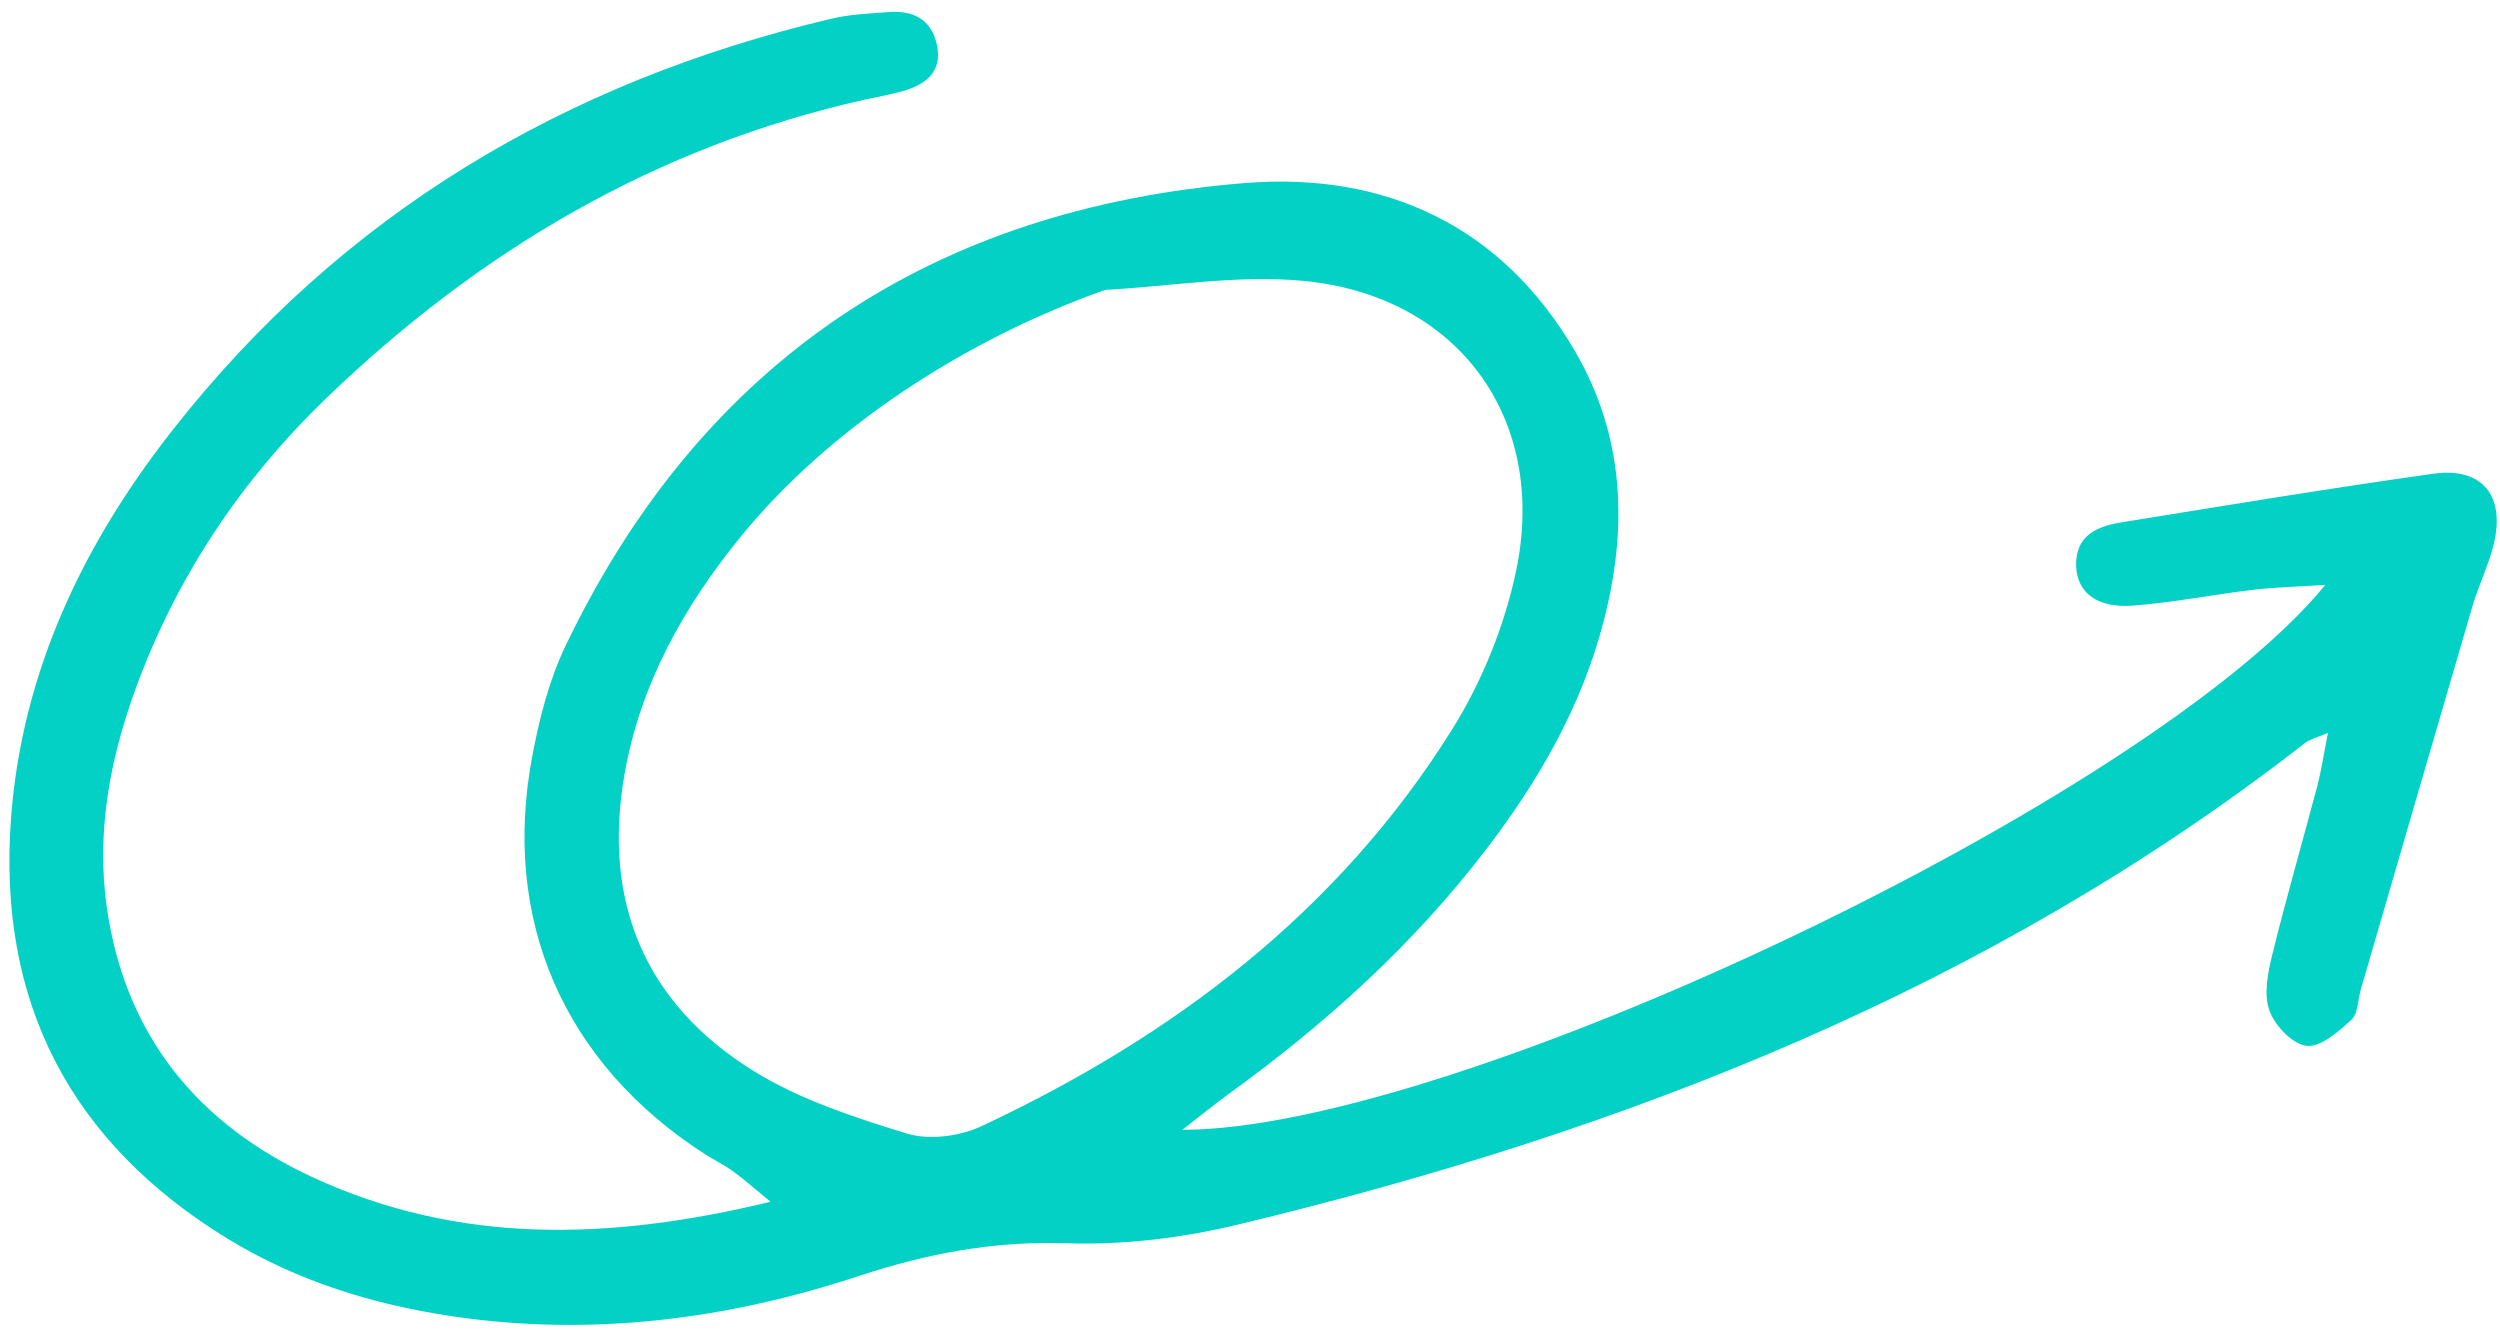 <svg width="163" height="87" viewBox="0 0 163 87" fill="none" xmlns="http://www.w3.org/2000/svg">
<path d="M77.111 73.662C94.771 73.659 140.268 52.062 151.612 38.132C149.719 38.259 148.32 38.29 146.936 38.451C144.298 38.767 141.675 39.29 139.026 39.488C136.723 39.654 135.436 38.633 135.364 36.935C135.29 34.917 136.725 34.31 138.326 34.055C145.101 32.963 151.876 31.837 158.668 30.885C161.868 30.442 163.372 32.343 162.58 35.528C162.243 36.877 161.61 38.164 161.213 39.497C158.77 47.84 156.348 56.177 153.925 64.515C153.726 65.181 153.75 66.083 153.32 66.483C152.475 67.255 151.297 68.299 150.39 68.19C149.46 68.077 148.29 66.846 147.954 65.855C147.58 64.775 147.877 63.36 148.171 62.168C149.079 58.496 150.131 54.86 151.1 51.204C151.358 50.199 151.509 49.17 151.781 47.784C150.989 48.12 150.583 48.213 150.293 48.44C129.648 64.522 105.913 73.778 80.759 79.833C77.117 80.712 73.25 81.189 69.522 81.061C64.81 80.902 60.465 81.725 56.023 83.186C47.428 86.025 38.572 87.165 29.511 85.824C24.327 85.056 19.405 83.538 14.904 80.802C4.594 74.517 -0.187 65.331 0.721 53.3C1.449 43.758 5.44 35.441 11.246 28.05C22.298 13.948 36.863 5.312 54.215 1.217C55.43 0.927 56.715 0.884 57.962 0.785C59.557 0.665 60.741 1.282 61.086 2.925C61.456 4.66 60.388 5.506 58.88 5.934C58.07 6.164 57.246 6.31 56.421 6.488C42.773 9.532 31.223 16.37 21.248 25.986C15.731 31.311 11.542 37.567 8.883 44.796C7.17 49.462 6.258 54.255 6.972 59.23C8.183 67.555 12.923 73.316 20.423 76.774C29.888 81.138 39.668 80.911 50.239 78.353C49.1 77.424 48.458 76.842 47.748 76.334C47.179 75.93 46.538 75.624 45.954 75.246C36.755 69.322 32.657 59.964 34.719 49.224C35.184 46.763 35.834 44.251 36.918 42.014C45.844 23.471 60.905 13.574 81.171 11.934C90.265 11.203 97.96 14.684 102.75 23.002C105.94 28.538 106.125 34.461 104.559 40.504C103.132 46.02 100.351 50.867 96.914 55.357C92.203 61.529 86.507 66.693 80.235 71.234C79.261 71.943 78.333 72.695 77.098 73.655L77.111 73.662ZM72.062 18.899C62.926 22.136 54.033 27.909 48.212 35.093C44.551 39.614 41.767 44.606 40.736 50.387C39.254 58.679 41.969 65.391 49.139 69.83C52.166 71.709 55.72 72.862 59.156 73.915C60.599 74.348 62.575 74.086 63.975 73.434C76.491 67.574 87.225 59.461 94.647 47.608C96.608 44.48 98.097 40.82 98.854 37.201C100.931 27.255 95.03 19.241 84.921 18.308C80.685 17.914 76.353 18.667 72.052 18.902L72.062 18.899Z" fill="#04D1C6"/>
</svg>

